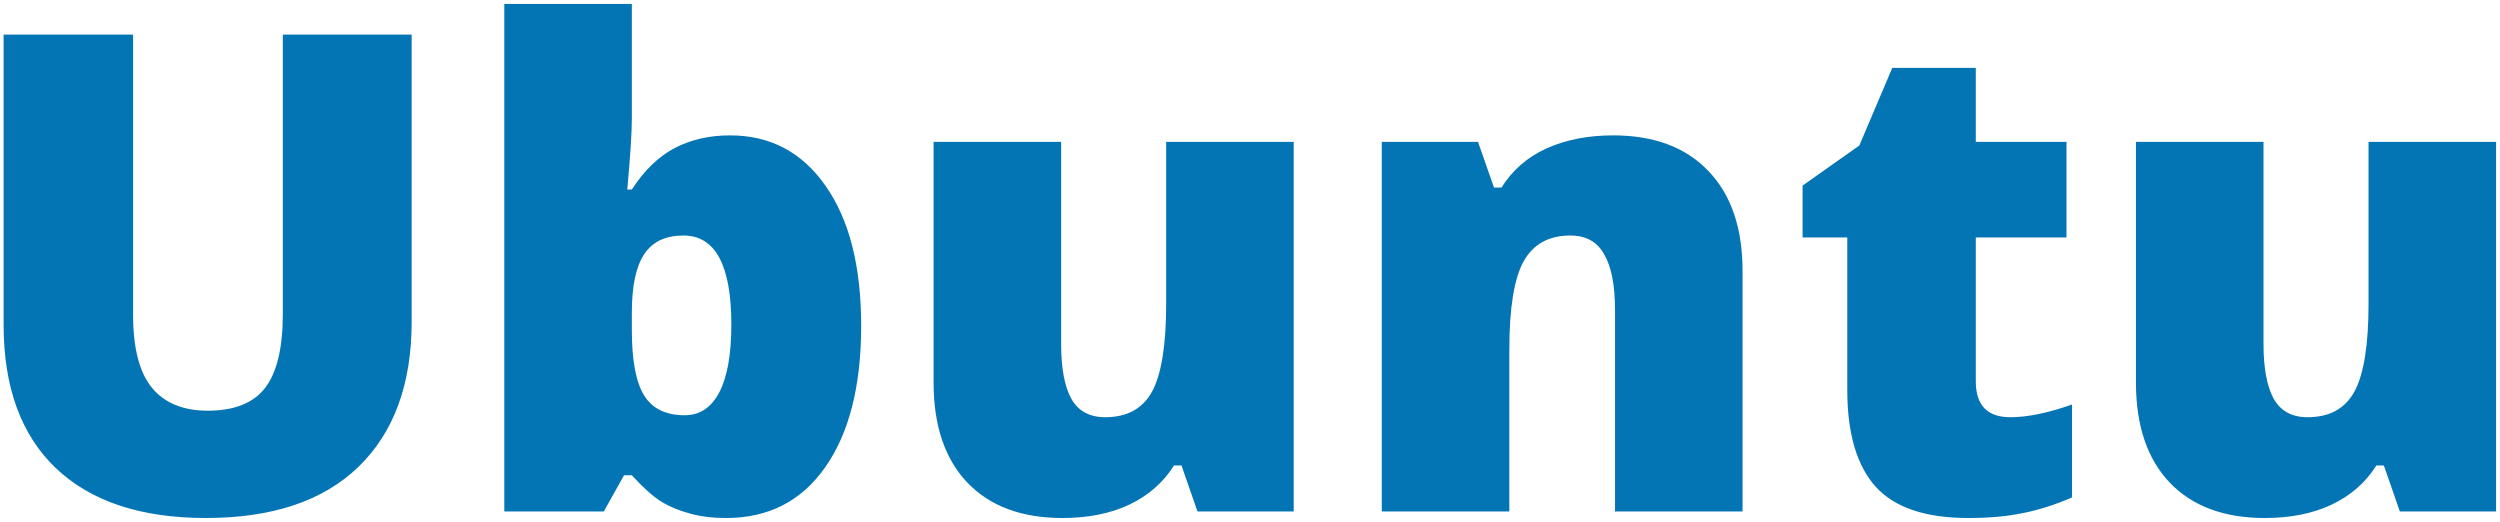 <svg width="479" height="100" viewBox="0 0 479 100" fill="none" xmlns="http://www.w3.org/2000/svg">
<path d="M78.875 6.625V61.625C78.875 73.583 75.479 82.854 68.688 89.438C61.938 95.979 52.188 99.25 39.438 99.25C26.979 99.25 17.396 96.062 10.688 89.688C4.021 83.312 0.688 74.146 0.688 62.188V6.625H25.5V60.25C25.5 66.708 26.708 71.396 29.125 74.312C31.542 77.229 35.104 78.688 39.812 78.688C44.854 78.688 48.5 77.25 50.75 74.375C53.042 71.458 54.188 66.708 54.188 60.125V6.625H78.875ZM139.875 25.938C147.583 25.938 153.688 29.167 158.188 35.625C162.729 42.083 165 51.021 165 62.438C165 73.938 162.708 82.958 158.125 89.5C153.583 96 147.25 99.25 139.125 99.25C136.5 99.25 134.167 98.958 132.125 98.375C130.083 97.833 128.25 97.062 126.625 96.062C125.042 95.062 123.188 93.396 121.062 91.062H119.562L115.688 98H96.625V0.75H121.062V22.75C121.062 25.375 120.771 29.896 120.188 36.312H121.062C123.438 32.646 126.167 30 129.25 28.375C132.375 26.75 135.917 25.938 139.875 25.938ZM130.938 45.125C127.521 45.125 125.021 46.312 123.438 48.688C121.854 51.062 121.062 54.792 121.062 59.875V63.312C121.062 69.104 121.854 73.271 123.438 75.812C125.021 78.312 127.604 79.562 131.188 79.562C134.062 79.562 136.271 78.104 137.812 75.188C139.354 72.229 140.125 67.896 140.125 62.188C140.125 50.812 137.062 45.125 130.938 45.125ZM229.438 98L226.375 89.188H224.938C222.896 92.438 220.042 94.938 216.375 96.688C212.75 98.396 208.479 99.25 203.562 99.25C195.771 99.25 189.708 97 185.375 92.5C181.042 87.958 178.875 81.562 178.875 73.312V27.188H203.312V65.875C203.312 70.5 203.958 74 205.25 76.375C206.583 78.75 208.75 79.938 211.75 79.938C215.958 79.938 218.958 78.292 220.75 75C222.542 71.667 223.438 66.062 223.438 58.188V27.188H247.875V98H229.438ZM309.438 98V59.375C309.438 54.667 308.75 51.125 307.375 48.75C306.042 46.333 303.875 45.125 300.875 45.125C296.75 45.125 293.771 46.771 291.938 50.062C290.104 53.354 289.188 59 289.188 67V98H264.75V27.188H283.188L286.25 35.938H287.688C289.771 32.604 292.646 30.104 296.312 28.438C300.021 26.771 304.271 25.938 309.062 25.938C316.896 25.938 322.979 28.208 327.312 32.75C331.688 37.292 333.875 43.688 333.875 51.938V98H309.438ZM385.188 79.938C388.479 79.938 392.417 79.125 397 77.5V95.312C393.708 96.729 390.562 97.729 387.562 98.312C384.604 98.938 381.125 99.25 377.125 99.25C368.917 99.25 363 97.25 359.375 93.25C355.75 89.208 353.938 83.021 353.938 74.688V45.5H345.375V35.562L356.25 27.875L362.562 13H378.562V27.188H395.938V45.5H378.562V73.062C378.562 77.646 380.771 79.938 385.188 79.938ZM459.812 98L456.75 89.188H455.312C453.271 92.438 450.417 94.938 446.75 96.688C443.125 98.396 438.854 99.25 433.938 99.25C426.146 99.25 420.083 97 415.75 92.5C411.417 87.958 409.25 81.562 409.25 73.312V27.188H433.688V65.875C433.688 70.5 434.333 74 435.625 76.375C436.958 78.75 439.125 79.938 442.125 79.938C446.333 79.938 449.333 78.292 451.125 75C452.917 71.667 453.812 66.062 453.812 58.188V27.188H478.25V98H459.812Z" fill="#0375B4"/>
</svg>
